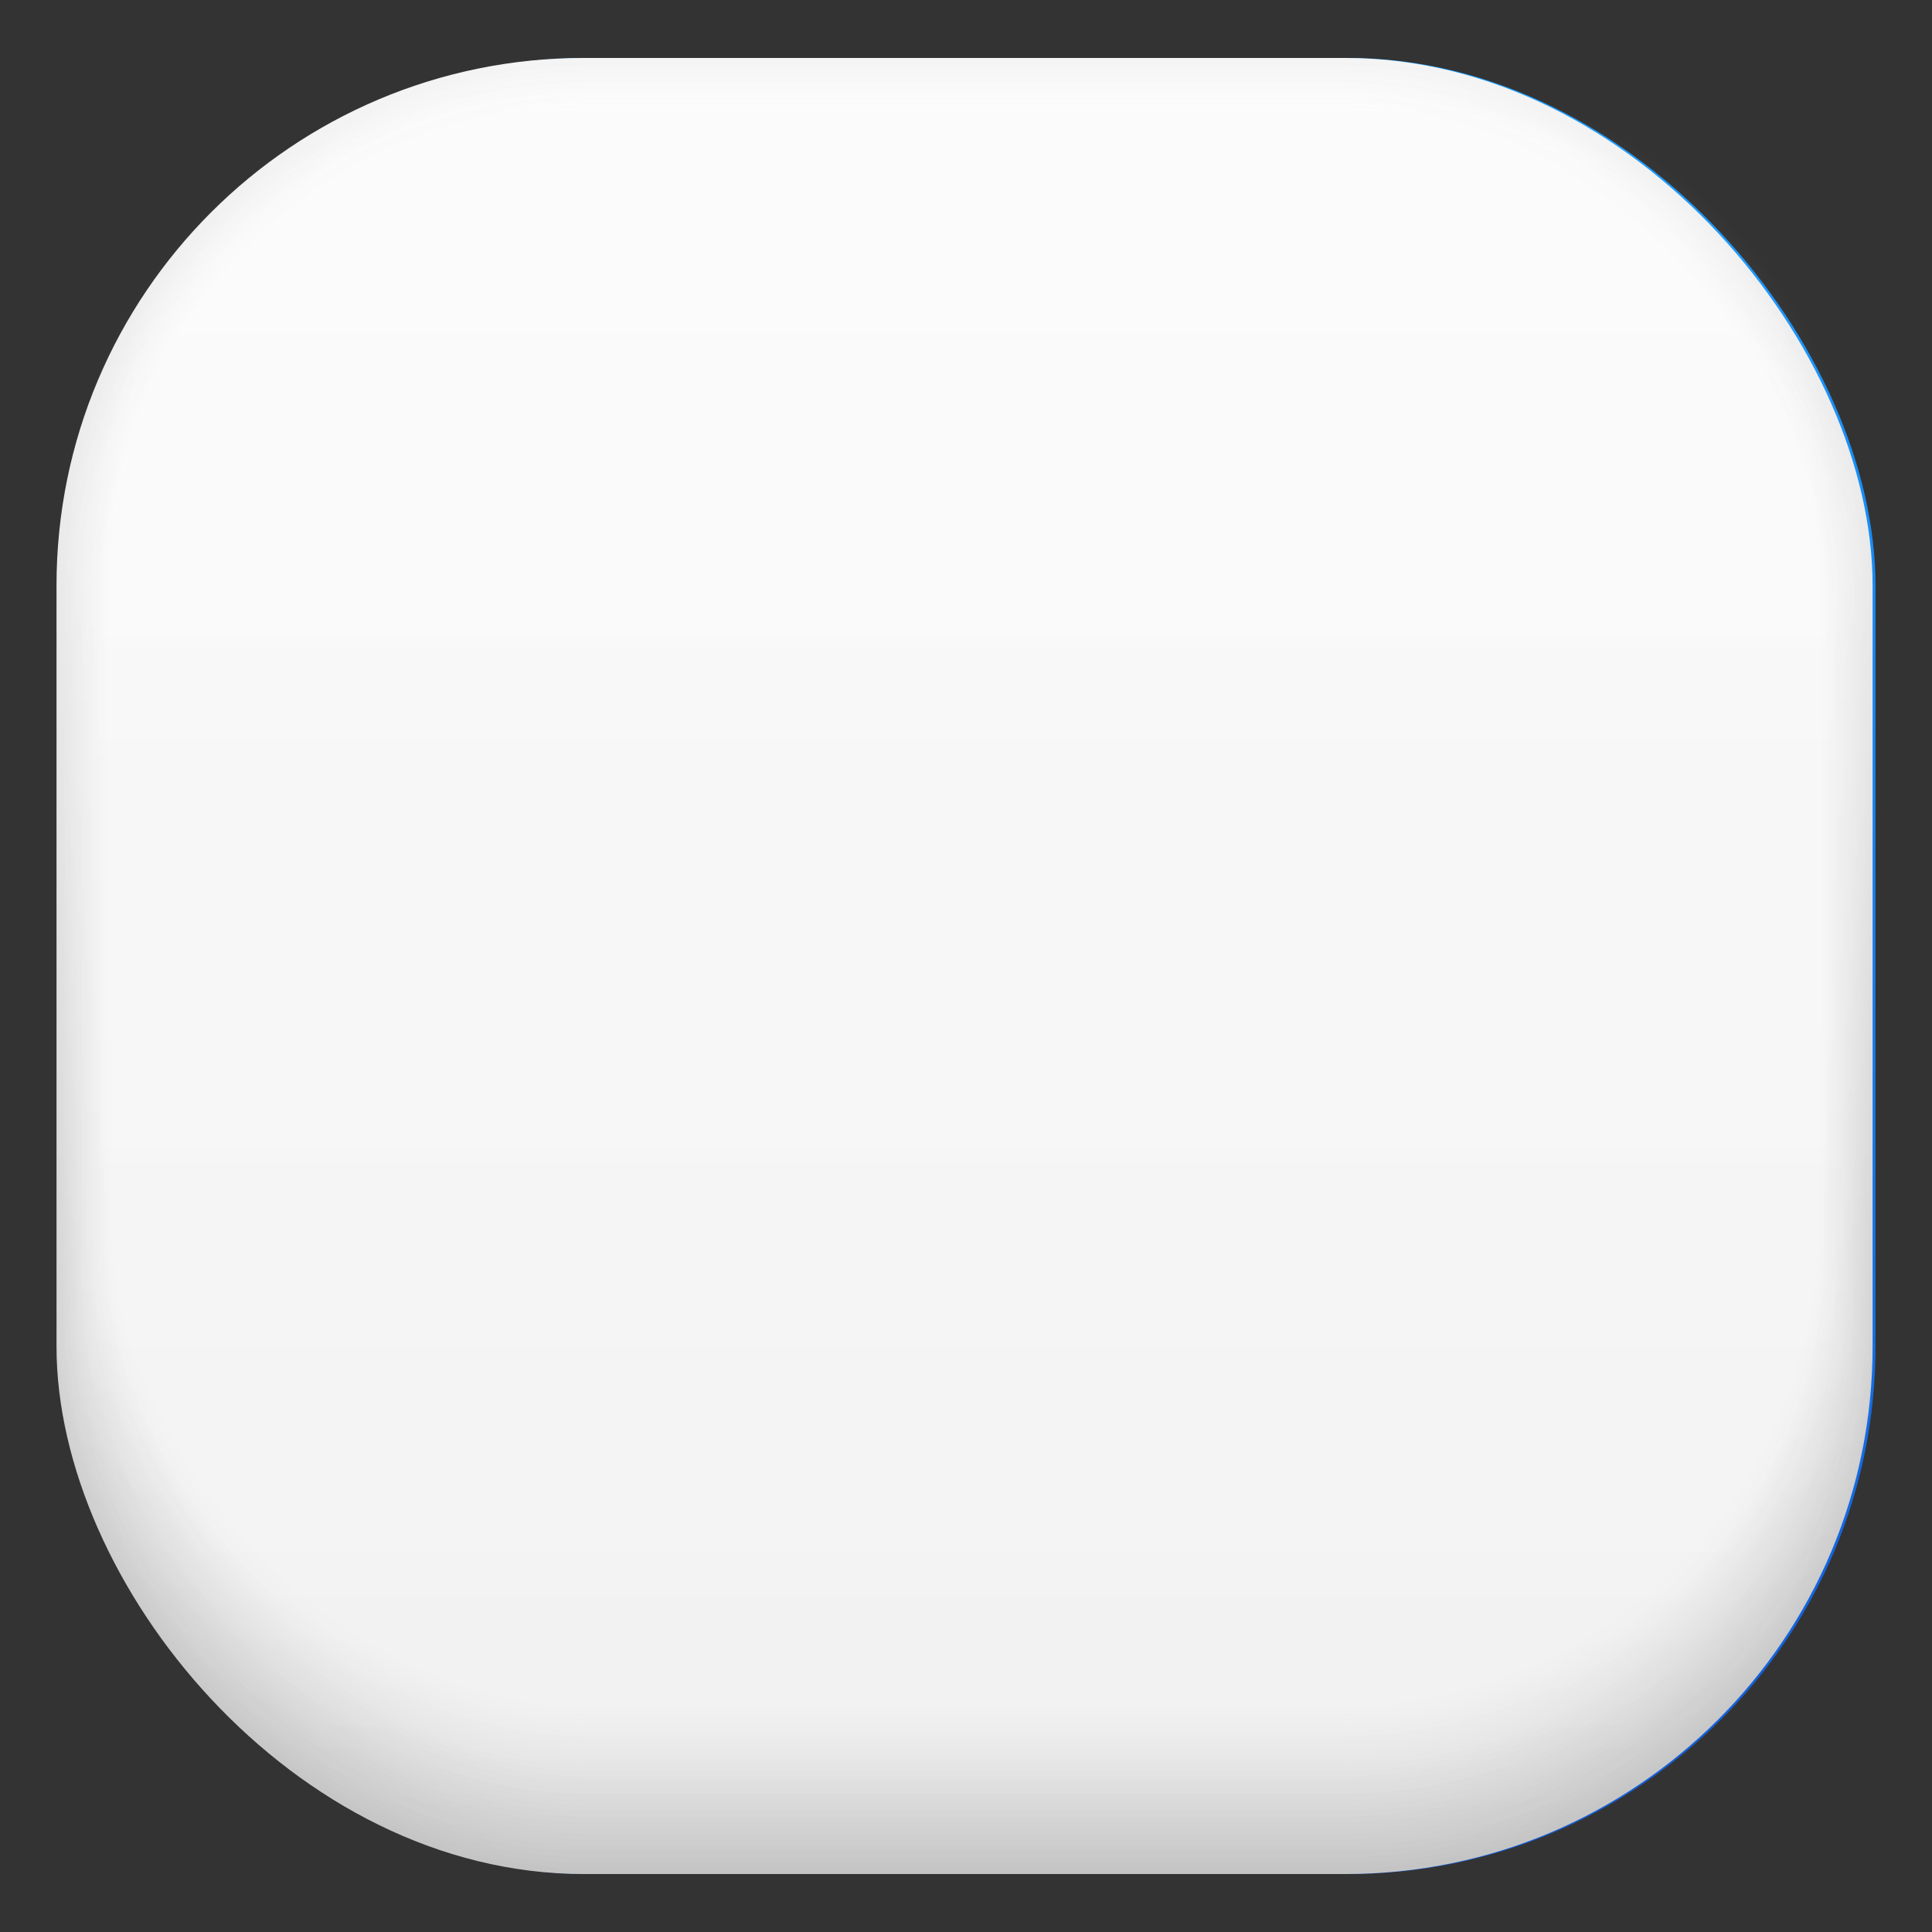 <svg xmlns="http://www.w3.org/2000/svg" xmlns:xlink="http://www.w3.org/1999/xlink" viewBox="0 0 40 40"><rect x="0" y="0" width="40" height="40" fill="#333333" stroke="none"/><defs><style>.cls-1{isolation:isolate;}.cls-2{fill:url(#铃琨眄_沭噤桢眚_24);}.cls-3{mix-blend-mode:multiply;}.cls-36,.cls-4,.cls-69,.cls-70,.cls-71,.cls-72,.cls-73,.cls-74,.cls-75,.cls-76,.cls-77,.cls-78,.cls-79,.cls-80,.cls-81,.cls-82,.cls-83,.cls-84,.cls-85,.cls-86,.cls-87,.cls-88,.cls-89,.cls-90,.cls-91,.cls-92,.cls-93,.cls-94,.cls-95,.cls-96,.cls-97,.cls-98{fill:#fff;}.cls-4{opacity:0;}.cls-5{fill:#fdfdfd;}.cls-5,.cls-69{opacity:0.03;}.cls-6{fill:#fafafa;}.cls-6,.cls-70{opacity:0.06;}.cls-7{fill:#f8f8f8;}.cls-7,.cls-71{opacity:0.1;}.cls-8{fill:#f5f5f5;}.cls-72,.cls-8{opacity:0.13;}.cls-9{fill:#f3f3f3;}.cls-73,.cls-9{opacity:0.16;}.cls-10{fill:#f0f0f0;}.cls-10,.cls-74{opacity:0.19;}.cls-11{fill:#eee;}.cls-11,.cls-75{opacity:0.23;}.cls-12{fill:#ebebeb;}.cls-12,.cls-76{opacity:0.26;}.cls-13{fill:#e9e9e9;}.cls-13,.cls-77{opacity:0.29;}.cls-14{fill:#e6e6e6;}.cls-14,.cls-78{opacity:0.32;}.cls-15{fill:#e4e4e4;}.cls-15,.cls-79{opacity:0.35;}.cls-16{fill:#e1e1e1;}.cls-16,.cls-80{opacity:0.39;}.cls-17{fill:#dfdfdf;}.cls-17,.cls-81{opacity:0.42;}.cls-18{fill:#dcdcdc;}.cls-18,.cls-82{opacity:0.45;}.cls-19{fill:#dadada;}.cls-19,.cls-83{opacity:0.48;}.cls-20{fill:#d7d7d7;}.cls-20,.cls-84{opacity:0.52;}.cls-21{fill:#d5d5d5;}.cls-21,.cls-85{opacity:0.55;}.cls-22{fill:#d2d2d2;}.cls-22,.cls-86{opacity:0.58;}.cls-23{fill:#d0d0d0;}.cls-23,.cls-87{opacity:0.61;}.cls-24{fill:#cdcdcd;}.cls-24,.cls-88{opacity:0.65;}.cls-25{fill:#cbcbcb;}.cls-25,.cls-89{opacity:0.68;}.cls-26{fill:#c8c8c8;}.cls-26,.cls-90{opacity:0.71;}.cls-27{fill:#c6c6c6;}.cls-27,.cls-91{opacity:0.74;}.cls-28{fill:#c3c3c3;}.cls-28,.cls-92{opacity:0.77;}.cls-29{fill:#c1c1c1;}.cls-29,.cls-93{opacity:0.81;}.cls-30{fill:#bebebe;}.cls-30,.cls-94{opacity:0.84;}.cls-31{fill:#bcbcbc;}.cls-31,.cls-95{opacity:0.87;}.cls-32{fill:#b9b9b9;}.cls-32,.cls-96{opacity:0.9;}.cls-33{fill:#b7b7b7;}.cls-33,.cls-97{opacity:0.94;}.cls-34{fill:#b4b4b4;}.cls-34,.cls-98{opacity:0.97;}.cls-35{fill:#b2b2b2;}.cls-37{fill:url(#铃琨眄_沭噤桢眚_9649);}.cls-38{opacity:0.97;fill:url(#未命名的渐变_91);}.cls-39{opacity:0.94;fill:url(#未命名的渐变_90);}.cls-40{opacity:0.9;fill:url(#未命名的渐变_89);}.cls-41{opacity:0.87;fill:url(#未命名的渐变_88);}.cls-42{opacity:0.84;fill:url(#未命名的渐变_87);}.cls-43{opacity:0.81;fill:url(#未命名的渐变_86);}.cls-44{opacity:0.77;fill:url(#未命名的渐变_85);}.cls-45{opacity:0.74;fill:url(#未命名的渐变_84);}.cls-46{opacity:0.71;fill:url(#未命名的渐变_83);}.cls-47{opacity:0.68;fill:url(#未命名的渐变_82);}.cls-48{opacity:0.65;fill:url(#未命名的渐变_81);}.cls-49{opacity:0.61;fill:url(#未命名的渐变_80);}.cls-50{opacity:0.58;fill:url(#未命名的渐变_79);}.cls-51{opacity:0.55;fill:url(#未命名的渐变_78);}.cls-52{opacity:0.52;fill:url(#未命名的渐变_77);}.cls-53{opacity:0.48;fill:url(#未命名的渐变_76);}.cls-54{opacity:0.45;fill:url(#未命名的渐变_75);}.cls-55{opacity:0.42;fill:url(#未命名的渐变_74);}.cls-56{opacity:0.39;fill:url(#未命名的渐变_73);}.cls-57{opacity:0.35;fill:url(#未命名的渐变_72);}.cls-58{opacity:0.32;fill:url(#未命名的渐变_71);}.cls-59{opacity:0.29;fill:url(#未命名的渐变_70);}.cls-60{opacity:0.26;fill:url(#未命名的渐变_69);}.cls-61{opacity:0.23;fill:url(#未命名的渐变_68);}.cls-62{opacity:0.19;fill:url(#未命名的渐变_67);}.cls-63{opacity:0.16;fill:url(#未命名的渐变_66);}.cls-64{opacity:0.13;fill:url(#未命名的渐变_65);}.cls-65{opacity:0.1;fill:url(#未命名的渐变_64);}.cls-66{opacity:0.06;fill:url(#未命名的渐变_63);}.cls-67{opacity:0.03;fill:url(#未命名的渐变_62);}.cls-68{opacity:0.1;}</style><linearGradient id="铃琨眄_沭噤桢眚_24" x1="20.03" y1="38.8" x2="20.03" y2="1.2" gradientUnits="userSpaceOnUse"><stop offset="0" stop-color="#135bd8"/><stop offset="1" stop-color="#1a9dff"/></linearGradient><linearGradient id="铃琨眄_沭噤桢眚_9649" x1="19.97" y1="38.8" x2="19.97" y2="1.2" gradientUnits="userSpaceOnUse"><stop offset="0" stop-color="#c4c4c4"/><stop offset="0.62" stop-color="#e5e5e5"/><stop offset="1" stop-color="#f4f4f4"/></linearGradient><linearGradient id="未命名的渐变_91" x1="19.97" y1="38.68" x2="19.97" y2="1.24" gradientUnits="userSpaceOnUse"><stop offset="0" stop-color="#c6c6c6"/><stop offset="0.61" stop-color="#e5e5e5"/><stop offset="1" stop-color="#f4f4f4"/></linearGradient><linearGradient id="未命名的渐变_90" x1="19.97" y1="38.56" x2="19.97" y2="1.28" gradientUnits="userSpaceOnUse"><stop offset="0" stop-color="#c8c8c8"/><stop offset="0.6" stop-color="#e6e6e6"/><stop offset="1" stop-color="#f5f5f5"/></linearGradient><linearGradient id="未命名的渐变_89" x1="19.97" y1="38.44" x2="19.97" y2="1.31" gradientUnits="userSpaceOnUse"><stop offset="0" stop-color="#cacaca"/><stop offset="0.59" stop-color="#e6e6e6"/><stop offset="1" stop-color="#f5f5f5"/></linearGradient><linearGradient id="未命名的渐变_88" x1="19.97" y1="38.32" x2="19.97" y2="1.35" gradientUnits="userSpaceOnUse"><stop offset="0" stop-color="#ccc"/><stop offset="0.57" stop-color="#e6e6e6"/><stop offset="1" stop-color="#f5f5f5"/></linearGradient><linearGradient id="未命名的渐变_87" x1="19.97" y1="38.21" x2="19.97" y2="1.39" gradientUnits="userSpaceOnUse"><stop offset="0" stop-color="#cecece"/><stop offset="0.56" stop-color="#e7e7e7"/><stop offset="1" stop-color="#f6f6f6"/></linearGradient><linearGradient id="未命名的渐变_86" x1="19.97" y1="38.09" x2="19.97" y2="1.43" gradientUnits="userSpaceOnUse"><stop offset="0" stop-color="#cfcfcf"/><stop offset="0.55" stop-color="#e7e7e7"/><stop offset="1" stop-color="#f6f6f6"/></linearGradient><linearGradient id="未命名的渐变_85" x1="19.97" y1="37.97" x2="19.97" y2="1.46" gradientUnits="userSpaceOnUse"><stop offset="0" stop-color="#d1d1d1"/><stop offset="0.53" stop-color="#e7e7e7"/><stop offset="1" stop-color="#f6f6f6"/></linearGradient><linearGradient id="未命名的渐变_84" x1="19.97" y1="37.85" x2="19.97" y2="1.5" gradientUnits="userSpaceOnUse"><stop offset="0" stop-color="#d3d3d3"/><stop offset="0.52" stop-color="#e8e8e8"/><stop offset="1" stop-color="#f7f7f7"/></linearGradient><linearGradient id="未命名的渐变_83" x1="19.97" y1="37.73" x2="19.97" y2="1.54" gradientUnits="userSpaceOnUse"><stop offset="0" stop-color="#d5d5d5"/><stop offset="0.5" stop-color="#e8e8e8"/><stop offset="1" stop-color="#f7f7f7"/></linearGradient><linearGradient id="未命名的渐变_82" x1="19.97" y1="37.61" x2="19.97" y2="1.58" gradientUnits="userSpaceOnUse"><stop offset="0" stop-color="#d7d7d7"/><stop offset="0.49" stop-color="#e9e9e9"/><stop offset="1" stop-color="#f8f8f8"/></linearGradient><linearGradient id="未命名的渐变_81" x1="19.97" y1="37.49" x2="19.97" y2="1.62" gradientUnits="userSpaceOnUse"><stop offset="0" stop-color="#d9d9d9"/><stop offset="0.46" stop-color="#e9e9e9"/><stop offset="1" stop-color="#f8f8f8"/></linearGradient><linearGradient id="未命名的渐变_80" x1="19.97" y1="37.37" x2="19.97" y2="1.65" gradientUnits="userSpaceOnUse"><stop offset="0" stop-color="#dbdbdb"/><stop offset="0.43" stop-color="#e9e9e9"/><stop offset="1" stop-color="#f8f8f8"/></linearGradient><linearGradient id="未命名的渐变_79" x1="19.97" y1="37.25" x2="19.97" y2="1.69" gradientUnits="userSpaceOnUse"><stop offset="0" stop-color="#ddd"/><stop offset="0.41" stop-color="#eaeaea"/><stop offset="1" stop-color="#f9f9f9"/></linearGradient><linearGradient id="未命名的渐变_78" x1="19.97" y1="37.13" x2="19.97" y2="1.73" gradientUnits="userSpaceOnUse"><stop offset="0" stop-color="#dfdfdf"/><stop offset="0.37" stop-color="#eaeaea"/><stop offset="1" stop-color="#f9f9f9"/></linearGradient><linearGradient id="未命名的渐变_77" x1="19.97" y1="37.02" x2="19.97" y2="1.77" gradientUnits="userSpaceOnUse"><stop offset="0" stop-color="#e1e1e1"/><stop offset="0.33" stop-color="#eaeaea"/><stop offset="1" stop-color="#f9f9f9"/></linearGradient><linearGradient id="未命名的渐变_76" x1="19.97" y1="36.9" x2="19.97" y2="1.8" gradientUnits="userSpaceOnUse"><stop offset="0" stop-color="#e2e2e2"/><stop offset="0.33" stop-color="#ebebeb"/><stop offset="1" stop-color="#fafafa"/></linearGradient><linearGradient id="未命名的渐变_75" x1="19.97" y1="36.78" x2="19.97" y2="1.84" gradientUnits="userSpaceOnUse"><stop offset="0" stop-color="#e4e4e4"/><stop offset="0.28" stop-color="#ebebeb"/><stop offset="1" stop-color="#fafafa"/></linearGradient><linearGradient id="未命名的渐变_74" x1="19.97" y1="36.66" x2="19.97" y2="1.88" gradientUnits="userSpaceOnUse"><stop offset="0" stop-color="#e6e6e6"/><stop offset="0.22" stop-color="#ebebeb"/><stop offset="1" stop-color="#fafafa"/></linearGradient><linearGradient id="未命名的渐变_73" x1="19.97" y1="36.54" x2="19.97" y2="1.92" gradientUnits="userSpaceOnUse"><stop offset="0" stop-color="#e8e8e8"/><stop offset="0.19" stop-color="#ececec"/><stop offset="1" stop-color="#fbfbfb"/></linearGradient><linearGradient id="未命名的渐变_72" x1="19.97" y1="36.42" x2="19.97" y2="1.95" gradientUnits="userSpaceOnUse"><stop offset="0" stop-color="#eaeaea"/><stop offset="0.11" stop-color="#ececec"/><stop offset="1" stop-color="#fbfbfb"/></linearGradient><linearGradient id="未命名的渐变_71" x1="19.97" y1="36.3" x2="19.97" y2="1.99" gradientUnits="userSpaceOnUse"><stop offset="0" stop-color="#ececec"/><stop offset="0.01" stop-color="#ececec"/><stop offset="1" stop-color="#fbfbfb"/></linearGradient><linearGradient id="未命名的渐变_70" x1="19.97" y1="36.18" x2="19.97" y2="2.03" gradientUnits="userSpaceOnUse"><stop offset="0" stop-color="#eee"/><stop offset="1" stop-color="#fcfcfc"/></linearGradient><linearGradient id="未命名的渐变_69" x1="19.97" y1="36.06" x2="19.97" y2="2.07" gradientUnits="userSpaceOnUse"><stop offset="0" stop-color="#f0f0f0"/><stop offset="1" stop-color="#fcfcfc"/></linearGradient><linearGradient id="未命名的渐变_68" x1="19.97" y1="35.94" x2="19.97" y2="2.11" gradientUnits="userSpaceOnUse"><stop offset="0" stop-color="#f2f2f2"/><stop offset="1" stop-color="#fdfdfd"/></linearGradient><linearGradient id="未命名的渐变_67" x1="19.97" y1="35.83" x2="19.97" y2="2.14" gradientUnits="userSpaceOnUse"><stop offset="0" stop-color="#f4f4f4"/><stop offset="1" stop-color="#fdfdfd"/></linearGradient><linearGradient id="未命名的渐变_66" x1="19.97" y1="35.71" x2="19.97" y2="2.18" gradientUnits="userSpaceOnUse"><stop offset="0" stop-color="#f5f5f5"/><stop offset="1" stop-color="#fdfdfd"/></linearGradient><linearGradient id="未命名的渐变_65" x1="19.97" y1="35.59" x2="19.97" y2="2.22" gradientUnits="userSpaceOnUse"><stop offset="0" stop-color="#f7f7f7"/><stop offset="1" stop-color="#fefefe"/></linearGradient><linearGradient id="未命名的渐变_64" x1="19.97" y1="35.47" x2="19.97" y2="2.26" gradientUnits="userSpaceOnUse"><stop offset="0" stop-color="#f9f9f9"/><stop offset="1" stop-color="#fefefe"/></linearGradient><linearGradient id="未命名的渐变_63" x1="19.97" y1="35.35" x2="19.97" y2="2.29" gradientUnits="userSpaceOnUse"><stop offset="0" stop-color="#fbfbfb"/><stop offset="1" stop-color="#fefefe"/></linearGradient><linearGradient id="未命名的渐变_62" x1="19.97" y1="35.23" x2="19.97" y2="2.33" gradientUnits="userSpaceOnUse"><stop offset="0" stop-color="#fdfdfd"/><stop offset="1" stop-color="#fff"/></linearGradient></defs><g class="cls-1"><g id="图层_1" data-name="图层 1"><rect class="cls-2" x="1.23" y="1.2" width="37.6" height="37.6" rx="10.92"/><g class="cls-3"><path class="cls-4" d="M16.3,32.59V24.72a1.17,1.17,0,0,0-1.18-1.17H13.65a1.18,1.18,0,0,1-1.18-1.18V18a1.18,1.18,0,0,1,1.18-1.18h1.47c.65,0,.94-.71.94-1.36v-.74a11.62,11.62,0,0,1,.19-3.33A7.86,7.86,0,0,1,18,8.88c1.22-1.22,3.18-1.24,5.21-1.24A25,25,0,0,1,26.75,8h0a1.19,1.19,0,0,1,1,1.16v3.71A1.18,1.18,0,0,1,26.55,14h-1.9a1.31,1.31,0,0,0-1,.33,1.27,1.27,0,0,0-.24.85v.47a1.18,1.18,0,0,0,1.18,1.18h1.82a1.18,1.18,0,0,1,1.17,1.36l-.67,4.35a1.19,1.19,0,0,1-1.17,1H24.55a1.17,1.17,0,0,0-1.18,1.17v7.87a1.18,1.18,0,0,1-1.18,1.18H17.48A1.18,1.18,0,0,1,16.3,32.59Z"/><path class="cls-5" d="M18.05,8.91c1.13-1.11,2.89-1.2,4.75-1.21h.37a24.88,24.88,0,0,1,3.51.3h0a1.17,1.17,0,0,1,1,1.16v1.41s0,2.24-.06,2.24A1.19,1.19,0,0,1,26.4,14s-1.86,0-1.87,0a1.3,1.3,0,0,0-1,.34,1,1,0,0,0-.11.2,1.57,1.57,0,0,0-.12.65v.47A1.19,1.19,0,0,0,24,16.74a1.41,1.41,0,0,0,.46.11h1.81a1.17,1.17,0,0,1,1.18,1.31l0,.18s-.23,1.75-.24,1.77l-.37,2.35a1.15,1.15,0,0,1-.72.9,1.33,1.33,0,0,1-.45.08H24.47a1.19,1.19,0,0,0-1.18,1.17v7.85a1.19,1.19,0,0,1-1.14,1.2s-1.48,0-1.5,0h-1s-1.46,0-1.46,0l-.71,0a1.19,1.19,0,0,1-1.14-1.2V25.12s0-.51,0-.51a1.16,1.16,0,0,0-.4-.87,1.3,1.3,0,0,0-.79-.29H13.71a1.65,1.65,0,0,1-.32,0,1.18,1.18,0,0,1-.86-1.13V21.06s0-1.52,0-1.52l0-1.53a1.1,1.1,0,0,1,.22-.64,1.2,1.2,0,0,1,1-.51h.49l.93,0c.63,0,.91-.74.91-1.37v-.74c0-.59,0-1.29,0-1.94a4.62,4.62,0,0,1,.22-1.37,4.36,4.36,0,0,1,.27-.59A8.94,8.94,0,0,1,18.05,8.91Z"/><path class="cls-6" d="M18.15,8.94C19.26,7.86,21,7.77,22.81,7.76h.37a25.19,25.19,0,0,1,3.44.29h0a1.16,1.16,0,0,1,.94,1.16v.12s0,1.28,0,1.28-.07,2.18-.11,2.18a1.22,1.22,0,0,1-1.19,1.13s-1.82,0-1.83.08a1.24,1.24,0,0,0-1,.36.75.75,0,0,0-.11.2,1.71,1.71,0,0,0-.11.64v.47a1.22,1.22,0,0,0,.66,1.08,1.16,1.16,0,0,0,.45.12l1,0h.82a1.19,1.19,0,0,1,1.2,1.26l0,.18S27.1,20,27.1,20.06l-.38,2.33a1.13,1.13,0,0,1-.73.89,1.32,1.32,0,0,1-.44.08H24.4a1.27,1.27,0,0,0-.52.11,1.25,1.25,0,0,0-.68,1v.12l0,7.73a1.2,1.2,0,0,1-1.1,1.21s-1.44.06-1.47.06h-1s-1.44,0-1.44-.06l-.69,0a1.2,1.2,0,0,1-1.1-1.21V25s0-.5,0-.51a1.15,1.15,0,0,0-.42-.85,1.27,1.27,0,0,0-.79-.28H13.76a1.65,1.65,0,0,1-.31,0,1.16,1.16,0,0,1-.87-1.12V21s0-1.5.07-1.5L12.75,18a1.08,1.08,0,0,1,.23-.63,1.29,1.29,0,0,1,1-.5l.48,0,.9-.06c.61,0,.87-.77.87-1.38V14.7c0-.6,0-1.3,0-1.94a4.61,4.61,0,0,1,.22-1.36,5.15,5.15,0,0,1,.27-.59A8.48,8.48,0,0,1,18.15,8.94Z"/><path class="cls-7" d="M18.24,9c1.1-1,2.8-1.14,4.58-1.15h.36a25.13,25.13,0,0,1,3.37.28h0a1.14,1.14,0,0,1,.92,1.16v.12s0,1.27,0,1.27-.1,2.12-.16,2.13a1.24,1.24,0,0,1-1.2,1.09s-1.78.06-1.79.13a1.22,1.22,0,0,0-.95.37,1.28,1.28,0,0,0-.11.2,1.76,1.76,0,0,0-.11.65v.46a1.24,1.24,0,0,0,.63,1.08,1,1,0,0,0,.43.13s.93,0,1,0H26a1.18,1.18,0,0,1,1.21,1.22v.17C27.23,18.31,27,20,27,20l-.38,2.31a1.12,1.12,0,0,1-.74.88,1.27,1.27,0,0,1-.44.08H24.32a1.23,1.23,0,0,0-.51.11,1.21,1.21,0,0,0-.69,1v.11l0,7.72a1.21,1.21,0,0,1-1.06,1.23,13.28,13.28,0,0,1-1.45.09h-1a12.72,12.72,0,0,1-1.42-.09l-.66-.06a1.22,1.22,0,0,1-1.07-1.23v-7.3s0-.49,0-.5a1.19,1.19,0,0,0-.43-.84,1.37,1.37,0,0,0-.79-.27H13.82a1.55,1.55,0,0,1-.31,0,1.15,1.15,0,0,1-.87-1.11V20.91a13.76,13.76,0,0,1,.1-1.47L12.88,18a1.11,1.11,0,0,1,.25-.6,1.31,1.31,0,0,1,1-.5l.47,0,.87-.09c.58,0,.84-.8.84-1.39v-.12s0-.59,0-.61c0-.6,0-1.29,0-1.93a4.59,4.59,0,0,1,.24-1.36,3.67,3.67,0,0,1,.27-.57A8.12,8.12,0,0,1,18.24,9Z"/><path class="cls-8" d="M18.34,9c1.08-1,2.74-1.11,4.49-1.12h.35a25.72,25.72,0,0,1,3.31.27h0a1.13,1.13,0,0,1,.9,1.16v.12c0,.06,0,1.26,0,1.27s-.14,2.06-.21,2.06A1.27,1.27,0,0,1,26,13.83c-.05,0-1.74.08-1.76.16a1.15,1.15,0,0,0-.91.4.75.75,0,0,0-.11.2,2,2,0,0,0-.11.64v.46a1.28,1.28,0,0,0,.6,1.08,1.23,1.23,0,0,0,.42.14s.92,0,1,0h.81c.63,0,1.32.55,1.22,1.17v.17A12.27,12.27,0,0,1,27,20l-.38,2.29a1.12,1.12,0,0,1-.75.86,1.27,1.27,0,0,1-.44.08H24.24a1.45,1.45,0,0,0-.51.1,1.21,1.21,0,0,0-.69,1v.12l0,7.7c0,.57-.45,1.25-1,1.25a9.19,9.19,0,0,1-1.43.12h-1a8.8,8.8,0,0,1-1.4-.12l-.64-.08c-.57,0-1-.68-1-1.25V24.76s0-.48,0-.5a1.12,1.12,0,0,0-.44-.82,1.43,1.43,0,0,0-.79-.26H13.88a1.06,1.06,0,0,1-.31,0,1.14,1.14,0,0,1-.87-1.1V20.84a9.25,9.25,0,0,1,.14-1.44L13,18a1.06,1.06,0,0,1,.26-.59,1.39,1.39,0,0,1,1-.49s.46,0,.46-.05l.83-.11c.57,0,.81-.84.81-1.4v-.73c0-.6,0-1.29,0-1.92a4.58,4.58,0,0,1,.24-1.35,3.75,3.75,0,0,1,.28-.57A8.19,8.19,0,0,1,18.34,9Z"/><path class="cls-9" d="M18.43,9c1.07-1,2.7-1.08,4.41-1.09h.34a26.38,26.38,0,0,1,3.25.26h0a1.11,1.11,0,0,1,.87,1.16v.12c0,.08,0,1.24,0,1.26s-.17,2-.27,2a1.3,1.3,0,0,1-1.21,1,11.9,11.9,0,0,0-1.72.2,1.12,1.12,0,0,0-.88.41,1.28,1.28,0,0,0-.11.2,2,2,0,0,0-.1.64v.46a1.32,1.32,0,0,0,.58,1.08,1.19,1.19,0,0,0,.41.15,9.36,9.36,0,0,0,.94.05h.81c.6,0,1.33.53,1.24,1.13v.16a8.27,8.27,0,0,1-.07,1.62l-.39,2.27a1.09,1.09,0,0,1-.75.85,1.27,1.27,0,0,1-.44.08H24.17a1.4,1.4,0,0,0-.51.1,1.18,1.18,0,0,0-.7,1v.11L23,32c0,.54-.43,1.26-1,1.26a7.73,7.73,0,0,1-1.42.15h-1a7.29,7.29,0,0,1-1.38-.15l-.62-.1c-.55,0-1-.72-1-1.27V24.65s0-.48,0-.5a1.13,1.13,0,0,0-.45-.81,1.46,1.46,0,0,0-.8-.25H13.93a1.45,1.45,0,0,1-.3,0,1.14,1.14,0,0,1-.87-1.1v-1.2a7.67,7.67,0,0,1,.17-1.42L13.16,18a1,1,0,0,1,.27-.56,1.49,1.49,0,0,1,1-.49,3.06,3.06,0,0,0,.45-.06l.8-.14c.54,0,.77-.87.77-1.41v-.73c0-.6,0-1.28,0-1.91a5.24,5.24,0,0,1,.25-1.34,5,5,0,0,1,.28-.57A8.26,8.26,0,0,1,18.43,9Z"/><path class="cls-10" d="M18.53,9.05c1-.94,2.65-1,4.32-1.05h.34a24.08,24.08,0,0,1,3.17.25h0a1.1,1.1,0,0,1,.86,1.16v.12c0,.09,0,1.23,0,1.25s-.2,1.94-.32,2a1.32,1.32,0,0,1-1.22,1A11.13,11.13,0,0,0,24,14a1.12,1.12,0,0,0-.86.43.75.75,0,0,0-.09.2,2,2,0,0,0-.11.63v.46a1.37,1.37,0,0,0,.56,1.08,1.11,1.11,0,0,0,.39.16,6.86,6.86,0,0,0,.94.06h.8c.58,0,1.34.51,1.25,1.08v.15a7.1,7.1,0,0,1,0,1.59l-.4,2.25a1.07,1.07,0,0,1-.75.85,1.69,1.69,0,0,1-.45.07H24.09a1.71,1.71,0,0,0-.51.09,1.18,1.18,0,0,0-.7,1s0,.11,0,.12l.06,7.68c0,.52-.41,1.28-.94,1.28a5.88,5.88,0,0,1-1.39.17h-1a5.68,5.68,0,0,1-1.36-.17l-.6-.12c-.52,0-1-.76-1-1.28V24.53s0-.47,0-.5a1.13,1.13,0,0,0-.47-.79,1.53,1.53,0,0,0-.79-.24H14a1.63,1.63,0,0,1-.31,0,1.13,1.13,0,0,1-.87-1.09l0-1.2A6.46,6.46,0,0,1,13,19.3L13.3,18a1,1,0,0,1,.28-.53,1.51,1.51,0,0,1,1-.48S15,17,15,16.94l.76-.17c.53,0,.74-.9.74-1.42v-.73c0-.6,0-1.27,0-1.89a4.76,4.76,0,0,1,.26-1.34,3.75,3.75,0,0,1,.28-.57A8.41,8.41,0,0,1,18.53,9.05Z"/><path class="cls-11" d="M18.62,9.08c1-.91,2.6-1,4.24-1h.33a24.64,24.64,0,0,1,3.11.24h0a1.1,1.1,0,0,1,.84,1.16v.12c0,.11,0,1.22,0,1.24s-.25,1.89-.38,1.9a1.38,1.38,0,0,1-1.23,1c-.08.05-1.62.13-1.65.29a1.05,1.05,0,0,0-.82.44,1.21,1.21,0,0,0-.09.2,2,2,0,0,0-.1.64v.45a1.42,1.42,0,0,0,.52,1.08,1.3,1.3,0,0,0,.38.17,5.49,5.49,0,0,0,.93.07h.8c.55,0,1.35.48,1.27,1v.14c.13,0,0,1.43,0,1.55L26.36,22a1.09,1.09,0,0,1-.76.83,1.63,1.63,0,0,1-.45.06H24a1.45,1.45,0,0,0-.51.1,1.17,1.17,0,0,0-.72,1v.13l.07,7.66c0,.51-.4,1.3-.9,1.3a5.13,5.13,0,0,1-1.37.2h-1a4.9,4.9,0,0,1-1.34-.2l-.57-.14c-.51,0-.92-.8-.92-1.3V24.41a3.91,3.91,0,0,0,0-.49,1.12,1.12,0,0,0-.47-.78,1.58,1.58,0,0,0-.8-.23H14.05a1.55,1.55,0,0,1-.31,0,1.12,1.12,0,0,1-.87-1.08l0-1.19a5,5,0,0,1,.23-1.36l.3-1.22c0-.19.19-.38.3-.52a1.59,1.59,0,0,1,1-.47s.43-.06.43-.09l.73-.2c.5,0,.7-.93.7-1.43V14.6a16.87,16.87,0,0,1,0-1.88,4.69,4.69,0,0,1,.26-1.33,4.18,4.18,0,0,1,.28-.56A8.62,8.62,0,0,1,18.62,9.08Z"/><path class="cls-12" d="M18.72,9.11c1-.88,2.55-1,4.15-1h.32a25.05,25.05,0,0,1,3,.23h0a1.07,1.07,0,0,1,.81,1.16v.12c0,.12,0,1.21,0,1.23s-.28,1.83-.44,1.84a1.42,1.42,0,0,1-1.23,1c-.1.05-1.58.15-1.61.32a1.06,1.06,0,0,0-.79.46l-.09.21a2,2,0,0,0-.1.63v.45a1.44,1.44,0,0,0,.5,1.08,1.27,1.27,0,0,0,.37.18,5.14,5.14,0,0,0,.91.08h.79c.54,0,1.37.46,1.29,1l0,.14c.14,0,.08,1.38.06,1.52l-.41,2.21a1.06,1.06,0,0,1-.76.82,2.22,2.22,0,0,1-.44.06H23.94a1.76,1.76,0,0,0-.51.09,1.18,1.18,0,0,0-.72,1V24l.07,7.65c0,.49-.37,1.32-.85,1.32,0,.13-1.23.23-1.35.23h-1c-.13,0-1.32-.1-1.32-.23l-.55-.16c-.48,0-.88-.83-.88-1.32v-7.2a3.91,3.91,0,0,0,0-.49,1.15,1.15,0,0,0-.49-.77,1.73,1.73,0,0,0-.8-.21H14.11a1.55,1.55,0,0,1-.31,0,1.11,1.11,0,0,1-.87-1.07l0-1.19c0-.13.13-1.33.26-1.33L13.57,18c0-.18.2-.36.32-.49a1.65,1.65,0,0,1,1-.47s.42-.06.42-.1l.7-.23c.48,0,.67-1,.67-1.44v-.72a16.87,16.87,0,0,1,0-1.88,4.82,4.82,0,0,1,.28-1.33,3.57,3.57,0,0,1,.28-.55A7.9,7.9,0,0,1,18.72,9.11Z"/><path class="cls-13" d="M18.81,9.14a6.39,6.39,0,0,1,4.07-1h.31a25,25,0,0,1,3,.22h0A1.07,1.07,0,0,1,27,9.56v.12c0,.14,0,1.2,0,1.22s-.31,1.77-.49,1.79a1.5,1.5,0,0,1-1.24.93c-.11.06-1.54.16-1.57.36a1,1,0,0,0-.76.48,2.2,2.2,0,0,0-.09.21,2.23,2.23,0,0,0-.1.62v.45a1.52,1.52,0,0,0,.47,1.08,1.39,1.39,0,0,0,.36.19,4.25,4.25,0,0,0,.91.09h.78c.52,0,1.39.44,1.31.94l0,.14c.15,0,.12,1.32.09,1.48l-.41,2.19a1,1,0,0,1-.77.81,2.12,2.12,0,0,1-.44.06H23.87a2.09,2.09,0,0,0-.51.08,1.18,1.18,0,0,0-.73,1v.13l.08,7.64c0,.46-.35,1.33-.82,1.33,0,.15-1.18.26-1.33.26h-1c-.14,0-1.31-.11-1.31-.26l-.52-.18c-.46,0-.84-.87-.84-1.33V24.18a4.07,4.07,0,0,0,0-.5,1.16,1.16,0,0,0-.5-.75,1.93,1.93,0,0,0-.8-.2H14.16l-.3,0A1.11,1.11,0,0,1,13,21.65l0-1.18c0-.15.15-1.31.29-1.31l.4-1.11c0-.18.22-.35.33-.48a1.88,1.88,0,0,1,1-.46s.41-.07.41-.11l.66-.26c.46,0,.64-1,.64-1.45v-.12c0-.06,0-.55,0-.6a16.67,16.67,0,0,1,0-1.87A5.13,5.13,0,0,1,17,11.38a3.65,3.65,0,0,1,.29-.55A8,8,0,0,1,18.81,9.14Z"/><path class="cls-14" d="M18.91,9.17a6.34,6.34,0,0,1,4-.93h.31a25.47,25.47,0,0,1,2.91.21h0a1.06,1.06,0,0,1,.77,1.16v.12c0,.15,0,1.18,0,1.21s-.35,1.71-.54,1.73a1.55,1.55,0,0,1-1.25.9c-.12.07-1.5.19-1.54.41a1,1,0,0,0-.72.49l-.09.21a2.31,2.31,0,0,0-.09.62v.45A1.56,1.56,0,0,0,23,16.83a1.22,1.22,0,0,0,.35.2,3.41,3.41,0,0,0,.89.1h.78c.49,0,1.4.41,1.32.9l0,.13c.17,0,.16,1.27.14,1.44l-.42,2.17a1,1,0,0,1-.78.8,2,2,0,0,1-.44.06H23.79a2.17,2.17,0,0,0-.51.08,1.15,1.15,0,0,0-.73,1v.12l.09,7.63c0,.44-.34,1.36-.78,1.36,0,.15-1.15.28-1.31.28h-1c-.16,0-1.29-.13-1.29-.28l-.5-.22c-.44,0-.79-.9-.79-1.34V24.06a3.89,3.89,0,0,0,0-.49,1.16,1.16,0,0,0-.52-.74,1.92,1.92,0,0,0-.8-.19H14.22l-.3,0A1.1,1.1,0,0,1,13,21.57l0-1.18c0-.16.17-1.27.33-1.27l.44-1.07c0-.17.23-.33.34-.45a2,2,0,0,1,1-.46s.4-.07.4-.12l.63-.29c.44,0,.6-1,.6-1.46v-.12c0-.06,0-.54,0-.6a16.49,16.49,0,0,1,0-1.86,5.38,5.38,0,0,1,.29-1.31,4.86,4.86,0,0,1,.29-.55A7.89,7.89,0,0,1,18.91,9.17Z"/><path class="cls-15" d="M19,9.2a6.23,6.23,0,0,1,3.9-.9h.3a26.22,26.22,0,0,1,2.85.2h0c.52.08.75.62.75,1.16v.12c0,.17,0,1.17-.05,1.2s-.38,1.66-.59,1.68a1.64,1.64,0,0,1-1.27.87c-.12.07-1.45.2-1.49.44a1,1,0,0,0-.69.52,1,1,0,0,0-.08.21,2.23,2.23,0,0,0-.1.62v.44c0,.31.15,1,.42,1.08a.72.72,0,0,0,.33.21,3,3,0,0,0,.89.12h.77c.47,0,1.41.39,1.34.85l0,.12c.19,0,.21,1.23.18,1.42l-.42,2.15a1,1,0,0,1-.79.78,2.12,2.12,0,0,1-.44.06H23.72a2.09,2.09,0,0,0-.51.07,1.15,1.15,0,0,0-.74.95s0,.11,0,.13l.11,7.61c0,.42-.32,1.38-.74,1.38,0,.17-1.12.31-1.29.31h-1c-.17,0-1.27-.14-1.27-.31l-.47-.24c-.42,0-.76-.94-.76-1.36V23.94a2.63,2.63,0,0,0,0-.49,1.1,1.1,0,0,0-.52-.72,2.13,2.13,0,0,0-.81-.18H14.28a1.62,1.62,0,0,1-.31,0,1.08,1.08,0,0,1-.87-1.05l0-1.17c0-.18.19-1.25.36-1.25l.48-1c0-.16.26-.33.36-.43a2,2,0,0,1,1-.46s.38-.08.38-.13l.6-.32c.43,0,.57-1,.57-1.47v-.12c0-.07,0-.53,0-.6a14.25,14.25,0,0,1,0-1.85,5,5,0,0,1,.3-1.3,3.22,3.22,0,0,1,.29-.55A7.7,7.7,0,0,1,19,9.2Z"/><path class="cls-16" d="M19.1,9.23a6.18,6.18,0,0,1,3.81-.87h.29A26.29,26.29,0,0,1,26,8.55h0c.53.08.73.63.73,1.16v.12c0,.19,0,1.16-.05,1.19s-.41,1.6-.65,1.62a1.71,1.71,0,0,1-1.27.85c-.13.08-1.4.22-1.45.48a1,1,0,0,0-.67.53,1.72,1.72,0,0,0-.07.21,2.31,2.31,0,0,0-.09.62l0,.44c0,.29.14,1,.39,1.08a.75.75,0,0,0,.32.21,2.62,2.62,0,0,0,.88.14h.77c.44,0,1.42.37,1.35.81l.05.11c.21,0,.25,1.17.22,1.38L26,21.62a1,1,0,0,1-.79.77,2,2,0,0,1-.44.06H23.64a2.16,2.16,0,0,0-.51.07,1.12,1.12,0,0,0-.74.94.45.45,0,0,0,0,.12l.11,7.61c0,.4-.29,1.39-.69,1.39,0,.19-1.08.34-1.27.34h-1c-.19,0-1.25-.15-1.25-.34l-.45-.26c-.4,0-.72-1-.72-1.37V23.82a3.71,3.71,0,0,0,0-.48,1.49,1.49,0,0,0-.54-.71,2.12,2.12,0,0,0-.8-.17l-1.43,0a1.53,1.53,0,0,1-.3,0,1.07,1.07,0,0,1-.87-1l0-1.17c0-.19.21-1.22.4-1.22l.52-1c0-.15.27-.31.37-.41a2.3,2.3,0,0,1,1-.45s.37-.09.37-.15l.57-.34c.4,0,.53-1.08.53-1.48v-.72a11.29,11.29,0,0,1,0-1.84,4.88,4.88,0,0,1,.3-1.29,3.5,3.5,0,0,1,.29-.54A7.68,7.68,0,0,1,19.1,9.23Z"/><path class="cls-17" d="M19.19,9.26a6.18,6.18,0,0,1,3.73-.84h.28a26.91,26.91,0,0,1,2.72.18h0c.52.08.71.63.71,1.16v.12a9.48,9.48,0,0,1-.06,1.18c-.19.18-.45,1.54-.7,1.57a1.86,1.86,0,0,1-1.28.81c-.14.09-1.36.25-1.42.53a1,1,0,0,0-.63.55,1,1,0,0,0-.07.21,2.71,2.71,0,0,0-.09.61l0,.44c0,.28.13,1,.37,1.08a.68.68,0,0,0,.31.22c.05.1.72.15.86.15h.77c.42,0,1.43.35,1.37.76l.05.11c.23,0,.3,1.12.26,1.34l-.43,2.11a1,1,0,0,1-.79.76,2.3,2.3,0,0,1-.45.05H23.57a2.73,2.73,0,0,0-.51.07,1.13,1.13,0,0,0-.76.93v.13l.12,7.59c0,.38-.28,1.41-.66,1.41,0,.2-1,.37-1.25.37h-1c-.21,0-1.23-.17-1.23-.37l-.43-.28c-.38,0-.68-1-.68-1.39v-7.1a3.87,3.87,0,0,0,0-.49,1.41,1.41,0,0,0-.55-.69,2.43,2.43,0,0,0-.81-.16l-1.42,0-.3,0a1.08,1.08,0,0,1-.87-1l0-1.16c0-.21.22-1.19.43-1.19l.57-.92c0-.14.31-.27.38-.38a3.91,3.91,0,0,1,1-.45s.35-.09.35-.16l.54-.37c.38,0,.5-1.11.5-1.49v-.72a12.37,12.37,0,0,1,0-1.83,5.21,5.21,0,0,1,.32-1.28,2.81,2.81,0,0,1,.29-.54A7.75,7.75,0,0,1,19.19,9.26Z"/><path class="cls-18" d="M19.29,9.29a6.12,6.12,0,0,1,3.64-.81h.27c1.18,0,2.42.15,2.66.17h0c.51.07.69.63.69,1.16v.12a8.81,8.81,0,0,1-.07,1.17c-.2.2-.48,1.49-.75,1.51a2.48,2.48,0,0,1-1.29.79c-.17.07-1.32.26-1.38.57a1,1,0,0,0-.6.56,1.72,1.72,0,0,0-.07.21,2.79,2.79,0,0,0-.09.61v.44c0,.26.11,1,.34,1.08a.63.63,0,0,0,.29.23c0,.11.71.16.86.16h.76c.4,0,1.44.32,1.38.72l.06.1c.25,0,.34,1.06.31,1.31l-.44,2.09c-.07.42-.41.62-.8.74a2.2,2.2,0,0,1-.44.05H23.49a2.16,2.16,0,0,0-.51.07,1.1,1.1,0,0,0-.76.91v.13L22.35,31c0,.36-.26,1.43-.62,1.43,0,.22-1,.4-1.23.4h-.95c-.22,0-1.21-.18-1.21-.4l-.41-.3c-.35,0-.64-1-.64-1.41V23.59a2.42,2.42,0,0,0-.06-.48,1.35,1.35,0,0,0-.56-.68,2.38,2.38,0,0,0-.81-.15l-1.41,0-.3,0a1.08,1.08,0,0,1-.88-1l.05-1.16c0-.22.24-1.16.46-1.16l.62-.86c0-.14.32-.26.39-.37a4.47,4.47,0,0,1,1-.43c0-.05.34-.11.34-.18l.5-.4c.36,0,.47-1.15.47-1.5v-.71a11.1,11.1,0,0,1,.05-1.83,5.33,5.33,0,0,1,.32-1.28,3.12,3.12,0,0,1,.3-.53A7.39,7.39,0,0,1,19.29,9.29Z"/><path class="cls-19" d="M19.38,9.32a6.11,6.11,0,0,1,3.56-.78h.27c1.13,0,2.33.14,2.58.16h0c.52.07.67.64.67,1.16V10a8.91,8.91,0,0,1-.06,1.16c-.23.21-.52,1.43-.82,1.46a2.84,2.84,0,0,1-1.29.76c-.18.07-1.28.28-1.34.6a1,1,0,0,0-.57.59,1,1,0,0,0-.07.21,3.48,3.48,0,0,0-.08.61l0,.43c0,.25.1,1,.31,1.08a.67.67,0,0,0,.29.24c.05.11.68.17.84.17h.76c.37,0,1.45.3,1.4.67l.06.09c.26,0,.39,1,.35,1.28l-.45,2.07c-.06.43-.41.62-.8.74a3.13,3.13,0,0,1-.44,0H23.41a2.73,2.73,0,0,0-.5.06,1.11,1.11,0,0,0-.77.91s0,.1,0,.13l.14,7.57c0,.33-.24,1.44-.57,1.44,0,.24-1,.43-1.21.43h-.95c-.24,0-1.19-.19-1.19-.43L18,32c-.34,0-.61-1.09-.61-1.43V23.47A2.52,2.52,0,0,0,17.3,23a1.11,1.11,0,0,0-.57-.66,2.16,2.16,0,0,0-.81-.14l-1.42,0-.29,0a1.06,1.06,0,0,1-.88-1L13.38,20c0-.24.26-1.14.5-1.14l.66-.81c0-.12.34-.24.4-.34a6.5,6.5,0,0,1,1-.43c0-.05.33-.12.33-.19l.47-.43c.34,0,.43-1.18.43-1.51v-.12c0-.09,0-.5,0-.59a11,11,0,0,1,.05-1.82,5.9,5.9,0,0,1,.33-1.27,5.54,5.54,0,0,1,.3-.53A7.77,7.77,0,0,1,19.38,9.32Z"/><path class="cls-20" d="M19.48,9.35A6.08,6.08,0,0,1,23,8.6h.26c1.09,0,2.26.13,2.52.15h0c.51.07.65.64.65,1.15V10a8.26,8.26,0,0,1-.07,1.15c-.24.23-.56,1.37-.87,1.4a3.12,3.12,0,0,1-1.3.73c-.19.08-1.24.3-1.31.65a1,1,0,0,0-.53.6.79.79,0,0,0-.06.22,2.61,2.61,0,0,0-.09.6l0,.43c0,.23.09,1,.29,1.08a.65.65,0,0,0,.27.25c.06.12.66.18.84.18h.75c.35,0,1.46.28,1.41.62l.07.09c.28,0,.43,1,.39,1.24l-.45,2c-.06.43-.41.61-.81.73a3.27,3.27,0,0,1-.44,0H23.34a2.84,2.84,0,0,0-.51.06,1.09,1.09,0,0,0-.77.89.62.62,0,0,0,0,.13l.15,7.56c0,.31-.22,1.46-.53,1.46,0,.25-.94.46-1.19.46h-.95c-.25,0-1.17-.21-1.17-.46L18,31.84c-.32,0-.57-1.13-.57-1.44v-7a2.63,2.63,0,0,0-.06-.48,1.12,1.12,0,0,0-.59-.65,2.37,2.37,0,0,0-.81-.13l-1.41,0-.29,0a1,1,0,0,1-.88-1l0-1.15c0-.25.28-1.1.53-1.1l.7-.76c0-.12.36-.23.43-.32a8.44,8.44,0,0,1,1-.43c.05-.06.32-.12.32-.2l.43-.46c.32,0,.4-1.21.4-1.52V15c0-.1,0-.49,0-.59a9.87,9.87,0,0,1,.06-1.81,5.28,5.28,0,0,1,.34-1.26,2.7,2.7,0,0,1,.3-.52A7.22,7.22,0,0,1,19.48,9.35Z"/><path class="cls-21" d="M19.57,9.37A6.17,6.17,0,0,1,23,8.66h.25c1.06,0,2.18.12,2.46.14h0c.5.07.62.64.62,1.15v.13a7.88,7.88,0,0,1-.07,1.14c-.25.24-.59,1.32-.92,1.34a3.62,3.62,0,0,1-1.31.71c-.21.09-1.2.32-1.27.69a1,1,0,0,0-.51.62,1.08,1.08,0,0,0-.05.21,2.81,2.81,0,0,0-.08.6l0,.43c0,.21.07,1,.26,1.08a.57.57,0,0,0,.25.26c.07.13.65.19.83.19h.75c.32,0,1.47.26,1.42.58l.08.08c.3,0,.48.91.43,1.21l-.45,2c-.07.42-.42.59-.82.71a3.13,3.13,0,0,1-.44,0H23.26a4,4,0,0,0-.5.05,1.08,1.08,0,0,0-.78.89.53.53,0,0,0,0,.13l.16,7.54c0,.3-.2,1.48-.5,1.48,0,.27-.9.49-1.17.49h-.94c-.27,0-1.15-.22-1.15-.49L18,31.72c-.29,0-.53-1.17-.53-1.46v-7a1.92,1.92,0,0,0-.07-.48,1.07,1.07,0,0,0-.59-.64A2.71,2.71,0,0,0,16,22l-1.4,0h-.3a1,1,0,0,1-.87-1l.05-1.15c0-.27.3-1.08.57-1.08l.74-.71c0-.11.38-.21.44-.3.28-.14.66-.29,1-.42.05-.06.31-.13.31-.21l.4-.49c.3,0,.36-1.24.36-1.53V15c0-.1,0-.49,0-.59a8.93,8.93,0,0,1,.07-1.8,5.71,5.71,0,0,1,.34-1.25,3.35,3.35,0,0,1,.3-.52A7.41,7.41,0,0,1,19.57,9.37Z"/><path class="cls-22" d="M19.67,9.4A6.13,6.13,0,0,1,23,8.72h.24c1,0,2.11.1,2.39.13h0c.51.07.61.65.61,1.15v.13a6.47,6.47,0,0,1-.08,1.14c-.27.25-.62,1.25-1,1.28a4.41,4.41,0,0,1-1.32.68c-.22.09-1.16.33-1.23.73a1,1,0,0,0-.48.63,1.42,1.42,0,0,0-.05.22,3.5,3.5,0,0,0-.08.59l0,.43c0,.2.06,1,.23,1.08a.66.66,0,0,0,.25.27c.07.13.62.2.81.2H24c.3,0,1.49.23,1.44.53l.08.08c.32,0,.53.86.48,1.17l-.47,2c-.06.43-.42.59-.82.7a3.13,3.13,0,0,1-.44,0h-1.1a2.84,2.84,0,0,0-.51.05,1.07,1.07,0,0,0-.79.87V23l.17,7.54c0,.27-.19,1.49-.46,1.49,0,.29-.86.52-1.15.52h-.94c-.29,0-1.14-.23-1.14-.52l-.3-.38c-.28,0-.5-1.2-.5-1.48v-7a1.92,1.92,0,0,0-.07-.48,1.07,1.07,0,0,0-.61-.62,2.71,2.71,0,0,0-.82-.11l-1.39,0h-.3a1,1,0,0,1-.88-1l.06-1.15c0-.28.31-1.05.6-1.05l.79-.65c0-.11.39-.2.45-.28.28-.13.67-.28,1-.42.05-.06.3-.13.3-.22l.37-.52c.27,0,.32-1.27.32-1.54V15c0-.11,0-.48,0-.59a8.83,8.83,0,0,1,.07-1.79,5.62,5.62,0,0,1,.36-1.24,2.7,2.7,0,0,1,.3-.52A7.56,7.56,0,0,1,19.67,9.4Z"/><path class="cls-23" d="M19.77,9.43A6,6,0,0,1,23,8.78h.24c1,0,2,.09,2.32.12h0c.5.06.58.65.58,1.15v.13A6.18,6.18,0,0,1,26,11.31c-.28.26-.66,1.19-1,1.22a4.92,4.92,0,0,1-1.32.65c-.23.1-1.12.36-1.19.77a1.09,1.09,0,0,0-.45.66c0,.06,0,.13-.05.21a3.63,3.63,0,0,0-.08.6l0,.42c0,.18.05,1,.21,1.08a.65.65,0,0,0,.23.28c.07.14.6.21.81.21h.74c.28,0,1.5.21,1.45.49l.1.07c.33,0,.56.8.51,1.13l-.47,2c-.06.43-.42.58-.83.69a3.15,3.15,0,0,1-.44,0h-1.1a4,4,0,0,0-.5.05,1.08,1.08,0,0,0-.8.87s0,.1,0,.13L22,30.37c0,.25-.16,1.51-.41,1.51,0,.3-.83.55-1.13.55H19.5c-.3,0-1.12-.25-1.12-.55l-.28-.4c-.25,0-.46-1.24-.46-1.49V23a2.31,2.31,0,0,0-.07-.47,1,1,0,0,0-.63-.61,3,3,0,0,0-.81-.1l-1.4,0h-.29a1,1,0,0,1-.88-1l.06-1.14c0-.3.33-1,.63-1l.84-.61c0-.1.41-.18.46-.26.29-.12.67-.27,1-.41.06-.06.29-.14.29-.23l.33-.55c.26,0,.3-1.3.3-1.55V15c0-.12,0-.47,0-.59a8,8,0,0,1,.08-1.78,6,6,0,0,1,.36-1.24,2.67,2.67,0,0,1,.31-.51A7.24,7.24,0,0,1,19.77,9.43Z"/><path class="cls-24" d="M19.86,9.46A6.08,6.08,0,0,1,23,8.84h.23c.94,0,2,.08,2.25.11h0C26,9,26,9.6,26,10.1v.13A5.15,5.15,0,0,1,26,11.35c-.3.28-.69,1.13-1.08,1.17a6.87,6.87,0,0,1-1.33.62c-.24.11-1.08.37-1.16.81a1.13,1.13,0,0,0-.41.67,1.43,1.43,0,0,0,0,.22,3.5,3.5,0,0,0-.08.59l0,.42c0,.17,0,1,.19,1.08a.59.59,0,0,0,.22.29c.07.15.58.22.79.22h.74c.25,0,1.51.19,1.47.44l.1.06c.35,0,.61.76.55,1.1l-.47,2c-.07.43-.43.57-.83.68a3.37,3.37,0,0,1-.44,0H23l-.51,0a1.07,1.07,0,0,0-.8.86s0,.1,0,.13l.19,7.51c0,.23-.14,1.53-.38,1.53,0,.32-.79.57-1.1.57h-.94c-.32,0-1.1-.25-1.1-.57l-.26-.42c-.23,0-.42-1.28-.42-1.51v-7a1.85,1.85,0,0,0-.08-.47,1,1,0,0,0-.63-.59,3.08,3.08,0,0,0-.82-.09l-1.39,0H14.5a1,1,0,0,1-.88-1l.07-1.14c0-.31.34-1,.66-1l.87-.55c0-.09.43-.17.48-.24a3.71,3.71,0,0,0,1-.41c.07-.05.28-.15.28-.24l.3-.59c.23,0,.26-1.32.26-1.55v-.7a7.35,7.35,0,0,1,.07-1.77,6.22,6.22,0,0,1,.37-1.24,2.8,2.8,0,0,1,.31-.5A7,7,0,0,1,19.86,9.46Z"/><path class="cls-25" d="M20,9.49a6,6,0,0,1,3-.59h.23c.9,0,1.87.07,2.19.1h0c.49.06.55.65.55,1.15v.13a4.79,4.79,0,0,1-.1,1.11c-.31.29-.72,1.08-1.13,1.11a9.93,9.93,0,0,1-1.34.6c-.25.11-1,.39-1.12.85a1.17,1.17,0,0,0-.38.69,1.3,1.3,0,0,0,0,.21,3.65,3.65,0,0,0-.08.59l0,.42c0,.15,0,1,.15,1.08a.68.68,0,0,0,.21.3c.08.16.56.23.79.23h.73c.23,0,1.52.16,1.48.39l.11.06c.37,0,.65.7.6,1.07l-.48,1.95c-.07.43-.44.56-.84.66a3.25,3.25,0,0,1-.44,0H23a4,4,0,0,0-.5,0,1.06,1.06,0,0,0-.81.84.71.71,0,0,0,0,.14l.2,7.5c0,.21-.13,1.54-.34,1.54,0,.33-.75.6-1.09.6h-.93c-.33,0-1.08-.27-1.08-.6l-.24-.44c-.21,0-.38-1.32-.38-1.53V22.77a1.78,1.78,0,0,0-.08-.47,1,1,0,0,0-.65-.58,3.57,3.57,0,0,0-.82-.08l-1.38,0h-.29a1,1,0,0,1-.88-1l.07-1.13c0-.33.36-1,.69-1l.92-.5c0-.08.45-.15.49-.21a3.28,3.28,0,0,0,1-.41c.07-.06.27-.15.27-.26l.27-.61c.21,0,.22-1.35.22-1.56v-.12c0-.13,0-.45,0-.58a6.76,6.76,0,0,1,.08-1.76A6.32,6.32,0,0,1,18,11.36a2.33,2.33,0,0,1,.31-.5A6.9,6.9,0,0,1,20,9.49Z"/><path class="cls-26" d="M20.05,9.52A6.11,6.11,0,0,1,23,9h.22c.86,0,1.8.06,2.13.09h0c.49.06.52.66.52,1.15v.13a4.15,4.15,0,0,1-.1,1.1c-.32.31-.76,1-1.19,1.06-.36.22-.88.35-1.34.56-.26.13-1,.41-1.08.89a1.34,1.34,0,0,0-.36.71l0,.22a5.11,5.11,0,0,0-.07.58l0,.42c0,.14,0,1,.13,1.08a.68.68,0,0,0,.19.31c.09.16.54.24.78.24h.72c.21,0,1.54.14,1.51.35l.11.05c.38,0,.7.65.64,1l-.49,1.93c-.06.43-.43.55-.84.65l-.44,0H22.89l-.51,0a1.07,1.07,0,0,0-.81.84.57.57,0,0,0,0,.13l.2,7.49c0,.19-.1,1.56-.29,1.56,0,.35-.72.63-1.07.63h-.93c-.35,0-1.06-.28-1.06-.63l-.21-.46c-.19,0-.35-1.36-.35-1.55V22.65a1.78,1.78,0,0,0-.08-.47,1,1,0,0,0-.66-.56,3.68,3.68,0,0,0-.82-.07l-1.39,0h-.29a1,1,0,0,1-.88-1l.08-1.13c0-.34.38-.93.72-.93l1-.46c0-.07.46-.13.5-.19a2.64,2.64,0,0,0,1-.4c.08-.06.26-.16.26-.27l.23-.64c.19,0,.19-1.38.19-1.57v-.12c0-.13,0-.45,0-.58a6.67,6.67,0,0,1,.09-1.75,6.22,6.22,0,0,1,.38-1.22,2.37,2.37,0,0,1,.32-.5A7,7,0,0,1,20.05,9.52Z"/><path class="cls-27" d="M20.15,9.55A6,6,0,0,1,23,9h.22c.81,0,1.71.05,2.05.08h0c.49.06.51.66.51,1.15v.13a4.41,4.41,0,0,1-.1,1.09c-.35.32-.8,1-1.25,1-.38.2-.9.33-1.35.54-.27.13-1,.43-1.05.93a1.41,1.41,0,0,0-.32.73l0,.21a5.3,5.3,0,0,0-.07.59l0,.4c0,.13,0,1.05.11,1.09a.77.77,0,0,0,.18.32,1.19,1.19,0,0,0,.76.25h.72c.19,0,1.55.12,1.52.3l.12.05c.4,0,.74.6.68,1l-.49,1.91c-.07.43-.44.54-.85.65l-.44,0H22.81l-.5,0a1.06,1.06,0,0,0-.83.82v.14l.21,7.47c0,.17-.09,1.58-.25,1.58,0,.37-.69.66-1.05.66h-.93c-.36,0-1-.29-1-.66L18.23,31c-.17,0-.31-1.39-.31-1.56V22.53a1.51,1.51,0,0,0-.09-.47.92.92,0,0,0-.67-.54,4.34,4.34,0,0,0-.82-.06l-1.38,0a2.81,2.81,0,0,1-.29,0,1,1,0,0,1-.88-.95l.08-1.12c0-.36.39-.91.76-.91l1-.4c0-.07.48-.12.51-.17a2.63,2.63,0,0,0,1-.39c.08-.07.24-.18.24-.29l.21-.67c.17,0,.15-1.41.15-1.58v-.12c0-.14,0-.44,0-.58a6.57,6.57,0,0,1,.09-1.74,6.36,6.36,0,0,1,.4-1.21,2.33,2.33,0,0,1,.31-.5A6.76,6.76,0,0,1,20.15,9.55Z"/><path class="cls-28" d="M20.24,9.58A6.09,6.09,0,0,1,23,9.08h.21c.78,0,1.64,0,2,.07h0c.48.06.48.66.48,1.15v.13a4.21,4.21,0,0,1-.1,1.08,3.79,3.79,0,0,1-1.3,1,7.34,7.34,0,0,0-1.36.51c-.29.14-.92.45-1,1a1.6,1.6,0,0,0-.29.74l0,.22s-.07.52-.07.58l0,.4a4.32,4.32,0,0,0,.08,1.1,1,1,0,0,0,.17.32,1.12,1.12,0,0,0,.76.26h.71c.17,0,1.56.1,1.54.26l.12,0a.87.87,0,0,1,.72,1l-.49,1.89c-.07.43-.44.53-.86.63l-.44,0H22.73l-.5,0a1,1,0,0,0-.83.82s0,.1,0,.14l.23,7.45c0,.15-.07,1.6-.22,1.6,0,.38-.65.69-1,.69h-.93c-.38,0-1-.31-1-.69l-.17-.5c-.15,0-.26-1.43-.26-1.58V22.41a1.46,1.46,0,0,0-.1-.46,1,1,0,0,0-.68-.54,5.63,5.63,0,0,0-.83,0l-1.37,0h-.29a1,1,0,0,1-.88-.94l.08-1.11a1,1,0,0,1,.79-.89l1.06-.35c0-.05.5-.1.53-.15a2.21,2.21,0,0,0,1-.38c.08-.07.23-.18.23-.3l.17-.7c.15,0,.13-1.45.13-1.59v-.12c0-.14,0-.43,0-.58a6.12,6.12,0,0,1,.1-1.73,6,6,0,0,1,.4-1.2,2.37,2.37,0,0,1,.32-.5A6.64,6.64,0,0,1,20.24,9.58Z"/><path class="cls-29" d="M20.34,9.61A6.13,6.13,0,0,1,23,9.14h.2c.74,0,1.56,0,1.93.06h0c.48.05.46.67.46,1.15v.13a3.56,3.56,0,0,1-.11,1.07,3.46,3.46,0,0,1-1.35.89,7,7,0,0,0-1.37.48c-.3.15-.87.47-1,1a1.63,1.63,0,0,0-.26.76,1.5,1.5,0,0,0,0,.22,4.93,4.93,0,0,0-.07.57l0,.4a4.9,4.9,0,0,0,0,1.1.85.85,0,0,0,.16.33,1,1,0,0,0,.74.27h.71c.14,0,1.57.07,1.55.21l.13,0a.86.86,0,0,1,.77.93L25,20.62c-.06.43-.44.52-.86.62H22.66a4.36,4.36,0,0,0-.51,0,.92.92,0,0,0-.83.8.66.66,0,0,0,0,.14l.23,7.45a6.25,6.25,0,0,1-.17,1.62c0,.39-.61.71-1,.71h-.92c-.4,0-1-.32-1-.71l-.15-.53a6.37,6.37,0,0,1-.22-1.6V22.3a1.4,1.4,0,0,0-.1-.47.94.94,0,0,0-.7-.52,7.4,7.4,0,0,0-.82,0l-1.38,0h-.28a1,1,0,0,1-.88-.94L14,19.27a.94.94,0,0,1,.83-.85l1.09-.3c0-.05.52-.09.55-.13a2.1,2.1,0,0,0,.95-.38c.09-.08.22-.19.22-.31l.14-.73c.13,0,.09-1.48.09-1.6v-.12c0-.15,0-.42,0-.58a6,6,0,0,1,.1-1.72,7.36,7.36,0,0,1,.41-1.2,2.67,2.67,0,0,1,.32-.48A6.5,6.5,0,0,1,20.34,9.61Z"/><path class="cls-30" d="M20.43,9.64A6.15,6.15,0,0,1,23,9.2h.19c.7,0,1.48,0,1.86.05h0c.48.05.44.67.44,1.15v.13a3.44,3.44,0,0,1-.11,1.06,3.36,3.36,0,0,1-1.41.84,5.5,5.5,0,0,0-1.37.45,1.66,1.66,0,0,0-.94,1,1.94,1.94,0,0,0-.22.78,1.5,1.5,0,0,0,0,.22,5.22,5.22,0,0,0-.07.57l0,.4a6.63,6.63,0,0,0,0,1.1,1.06,1.06,0,0,0,.15.34,1,1,0,0,0,.74.29l.7,0a6.24,6.24,0,0,1,1.57.17l.13,0a.82.82,0,0,1,.81.89L25,20.54c-.06.43-.45.51-.87.61H22.58l-.5,0a.93.93,0,0,0-.84.8.61.61,0,0,0,0,.14l.24,7.43a8.33,8.33,0,0,1-.13,1.64c0,.41-.58.74-1,.74h-.92c-.41,0-1-.33-1-.74l-.12-.55A7.25,7.25,0,0,1,18.14,29V22.18a1.15,1.15,0,0,0-.11-.46.93.93,0,0,0-.7-.51,7.54,7.54,0,0,0-.83,0l-1.37,0h-.28A1,1,0,0,1,14,20.3l.09-1.1a.92.92,0,0,1,.86-.83l1.14-.25s.54-.07.56-.1a2,2,0,0,0,.95-.38c.09-.08.21-.19.21-.32l.11-.76A8.39,8.39,0,0,0,17.93,15v-.12c0-.16,0-.42,0-.57A6,6,0,0,1,18,12.54a7.26,7.26,0,0,1,.42-1.19,2.23,2.23,0,0,1,.32-.48A6.17,6.17,0,0,1,20.43,9.64Z"/><path class="cls-31" d="M20.53,9.66a6.39,6.39,0,0,1,2.52-.4h.19c.65,0,1.4,0,1.79,0h0c.47,0,.42.67.42,1.15v.13a3,3,0,0,1-.12,1.05,3,3,0,0,1-1.46.78,4.61,4.61,0,0,0-1.38.43,1.62,1.62,0,0,0-.9,1.09,2.4,2.4,0,0,0-.2.8c0,.07,0,.14,0,.22s-.06.53-.06.57l0,.39a8.07,8.07,0,0,0,0,1.1.73.73,0,0,0,.86.65l.7,0a8.56,8.56,0,0,1,1.58.13l.14,0a.81.81,0,0,1,.85.86l-.51,1.83c-.07.43-.45.5-.87.59H22.51l-.51,0a.9.9,0,0,0-.84.78.66.66,0,0,0,0,.14l.25,7.42a10.87,10.87,0,0,1-.09,1.66c0,.42-.55.77-1,.77h-.92c-.43,0-1-.35-1-.77l-.09-.57a10.27,10.27,0,0,1-.15-1.63V22.06a1.2,1.2,0,0,0-.11-.46.94.94,0,0,0-.72-.49s-.79,0-.83,0l-1.36,0h-.28a1,1,0,0,1-.89-.92l.09-1.1a.91.91,0,0,1,.89-.8l1.19-.19s.55-.06.57-.09a1.74,1.74,0,0,0,.95-.37.5.5,0,0,0,.2-.33l.07-.79a9.62,9.62,0,0,0,0-1.62v-.12c0-.16,0-.41,0-.57a5.55,5.55,0,0,1,.12-1.71,7.15,7.15,0,0,1,.42-1.18,2,2,0,0,1,.33-.48A6.22,6.22,0,0,1,20.53,9.66Z"/><path class="cls-32" d="M20.62,9.69a6.46,6.46,0,0,1,2.44-.37h.18c.62,0,1.32,0,1.73,0h0c.47.05.4.68.4,1.15v.13a2.76,2.76,0,0,1-.13,1,2.93,2.93,0,0,1-1.51.73,4.43,4.43,0,0,0-1.39.39,1.63,1.63,0,0,0-.86,1.14,2.57,2.57,0,0,0-.17.81c0,.07,0,.15,0,.22s-.06.54-.06.57l0,.39a10.31,10.31,0,0,0,0,1.1.72.72,0,0,0,.83.67l.7,0a13.38,13.38,0,0,1,1.6.08l.14,0c.5,0,1,.33.89.82l-.51,1.81c-.07.43-.45.57-.88.58h-2a.92.92,0,0,0-.86.77s0,.1,0,.15l.27,7.41A12.91,12.91,0,0,1,21.27,31a.93.93,0,0,1-.94.8h-.92a.94.94,0,0,1-.95-.8l-.07-.59a14.13,14.13,0,0,1-.11-1.65V22a1.15,1.15,0,0,0-.11-.46.9.9,0,0,0-.73-.48s-.8,0-.83,0l-1.36,0H15a1,1,0,0,1-.88-.91l.09-1.09a.89.89,0,0,1,.93-.77l1.23-.15s.57,0,.58-.06a1.64,1.64,0,0,0,.95-.37.53.53,0,0,0,.19-.34l0-.82a15,15,0,0,0,0-1.63v-.12c0-.17,0-.4,0-.57a5.21,5.21,0,0,1,.11-1.7,7.07,7.07,0,0,1,.44-1.17,2,2,0,0,1,.32-.48A6.33,6.33,0,0,1,20.62,9.69Z"/><path class="cls-33" d="M20.72,9.72a6.64,6.64,0,0,1,2.35-.34h.17c.58,0,1.25,0,1.66,0h0c.47,0,.38.68.38,1.15v.13a2.66,2.66,0,0,1-.13,1,2.71,2.71,0,0,1-1.57.67,3.87,3.87,0,0,0-1.39.37,1.64,1.64,0,0,0-.83,1.18,3.14,3.14,0,0,0-.13.83c0,.07,0,.14,0,.22s-.06.54-.06.56l0,.39S21.05,17,21.07,17a.81.81,0,0,0,.11.37.78.78,0,0,0,.71.32l.69,0c.05,0,1.62,0,1.61,0h.16c.5,0,1,.28.93.78l-.53,1.79c-.06.43-.45.56-.88.57h-2a.91.91,0,0,0-.86.76s0,.1,0,.14l.27,7.4s0,1.69,0,1.69a.92.92,0,0,1-.93.83H19.4a.92.92,0,0,1-.93-.83l0-.61c-.05,0-.08-1.62-.08-1.66V21.83a1,1,0,0,0-.12-.46.89.89,0,0,0-.74-.46s-.81,0-.83,0L15.3,21H15a1,1,0,0,1-.88-.91L14.23,19c0-.46.5-.74,1-.74l1.27-.1s.59,0,.6,0a1.48,1.48,0,0,0,1-.36.48.48,0,0,0,.18-.35v-.85s0-1.6,0-1.64v-.12c0-.17,0-.39,0-.57a4.86,4.86,0,0,1,.12-1.69,7.31,7.31,0,0,1,.44-1.16,1.8,1.8,0,0,1,.33-.47A6,6,0,0,1,20.72,9.72Z"/><path class="cls-34" d="M20.81,9.75a6.78,6.78,0,0,1,2.27-.31h.16c.54,0,1.17,0,1.6,0h0c.46,0,.36.68.36,1.15v.13a2.53,2.53,0,0,1-.13,1,2.79,2.79,0,0,1-1.63.62,3.61,3.61,0,0,0-1.4.34,1.65,1.65,0,0,0-.79,1.21,4,4,0,0,0-.1.85,1.62,1.62,0,0,0,0,.22s-.06.55-.06.56l0,.39S21,17,21,17a.85.85,0,0,0,.1.38.72.72,0,0,0,.69.33l.69,0s1.63,0,1.62,0h.17c.52,0,1.05.24,1,.76l-.53,1.76c-.07.44-.45.56-.89.56,0,0-.43,0-.44,0H21.78a.9.9,0,0,0-.87.75.76.76,0,0,0,0,.15l.28,7.38s.05,1.71,0,1.71a.91.91,0,0,1-.91.86h-.91a.9.9,0,0,1-.91-.86l0-.63s0-1.66,0-1.68V21.71a.94.94,0,0,0-.12-.45.86.86,0,0,0-.75-.45s-.83,0-.84,0l-1.35.05h-.28a1,1,0,0,1-.89-.9l.1-1.08c0-.48.52-.72,1-.72l1.31,0s.61,0,.61,0a1.41,1.41,0,0,0,.95-.36.5.5,0,0,0,.17-.37l0-.87s-.08-1.63-.08-1.65v-.11c0-.19,0-.39,0-.58a4.8,4.8,0,0,1,.12-1.68,9.82,9.82,0,0,1,.45-1.15,2.07,2.07,0,0,1,.33-.47A5.92,5.92,0,0,1,20.81,9.75Z"/><path class="cls-35" d="M18.49,30.69v-9.1a.88.88,0,0,0-.89-.88l-2.46.08a.89.89,0,0,1-.89-.89l.1-1.08c0-.49.54-.68,1-.68h2c.49,0,1.11-.25,1.11-.74l-.19-2.67a7.1,7.1,0,0,1,.12-2.25,4.33,4.33,0,0,1,.79-1.61,5.76,5.76,0,0,1,1.72-1.1,7.07,7.07,0,0,1,2.18-.28c.53,0,1.2,0,1.69,0s.33.69.33,1.15v.13a2.43,2.43,0,0,1-.13,1c-1.35,1.27-4-.59-3.91,3.22l-.2,2a.66.66,0,0,0,.76.73l2.5-.09c.54,0,1.09.18,1,.72l-.53,1.75c-.07.43-.46.55-.9.55h-2a.87.87,0,0,0-.88.88l.36,9.1a.89.89,0,0,1-.89.89h-.91A.89.89,0,0,1,18.49,30.69Z"/></g><path class="cls-36" d="M21.65,31.63V21.79h3.43l.65-4.26H21.65V14.77a2.13,2.13,0,0,1,2.4-2.3H25.9V8.85a22.34,22.34,0,0,0-3.29-.29c-3.37,0-5.57,2-5.57,5.73v3.24H13.31v4.26H17v9.84Z"/><g class="cls-3"><rect class="cls-37" x="1.17" y="1.2" width="37.6" height="37.6" rx="10.92"/><rect class="cls-38" x="1.21" y="1.24" width="37.52" height="37.44" rx="10.89"/><rect class="cls-39" x="1.25" y="1.28" width="37.44" height="37.29" rx="10.85"/><rect class="cls-40" x="1.29" y="1.31" width="37.37" height="37.13" rx="10.82"/><rect class="cls-41" x="1.33" y="1.35" width="37.29" height="36.97" rx="10.78"/><rect class="cls-42" x="1.37" y="1.39" width="37.21" height="36.82" rx="10.75"/><rect class="cls-43" x="1.4" y="1.43" width="37.13" height="36.66" rx="10.72"/><rect class="cls-44" x="1.44" y="1.46" width="37.06" height="36.5" rx="10.68"/><rect class="cls-45" x="1.48" y="1.5" width="36.98" height="36.35" rx="10.65"/><rect class="cls-46" x="1.52" y="1.54" width="36.9" height="36.19" rx="10.61"/><rect class="cls-47" x="1.56" y="1.58" width="36.82" height="36.03" rx="10.58"/><rect class="cls-48" x="1.6" y="1.62" width="36.75" height="35.88" rx="10.54"/><rect class="cls-49" x="1.64" y="1.65" width="36.67" height="35.72" rx="10.51"/><rect class="cls-50" x="1.68" y="1.69" width="36.59" height="35.56" rx="10.48"/><rect class="cls-51" x="1.71" y="1.73" width="36.51" height="35.41" rx="10.44"/><rect class="cls-52" x="1.75" y="1.77" width="36.44" height="35.25" rx="10.41"/><rect class="cls-53" x="1.79" y="1.8" width="36.36" height="35.09" rx="10.37"/><rect class="cls-54" x="1.83" y="1.84" width="36.28" height="34.94" rx="10.34"/><rect class="cls-55" x="1.87" y="1.88" width="36.2" height="34.78" rx="10.31"/><rect class="cls-56" x="1.91" y="1.92" width="36.12" height="34.62" rx="10.27"/><rect class="cls-57" x="1.95" y="1.95" width="36.05" height="34.47" rx="10.24"/><rect class="cls-58" x="1.99" y="1.99" width="35.97" height="34.31" rx="10.2"/><rect class="cls-59" x="2.03" y="2.03" width="35.89" height="34.15" rx="10.17"/><rect class="cls-60" x="2.06" y="2.07" width="35.81" height="34" rx="10.13"/><rect class="cls-61" x="2.1" y="2.11" width="35.74" height="33.84" rx="10.1"/><rect class="cls-62" x="2.14" y="2.14" width="35.66" height="33.68" rx="10.07"/><rect class="cls-63" x="2.18" y="2.18" width="35.58" height="33.53" rx="10.03"/><rect class="cls-64" x="2.22" y="2.22" width="35.5" height="33.37" rx="10"/><rect class="cls-65" x="2.26" y="2.26" width="35.43" height="33.21" rx="9.96"/><rect class="cls-66" x="2.3" y="2.29" width="35.35" height="33.05" rx="9.93"/><rect class="cls-67" x="2.34" y="2.33" width="35.27" height="32.9" rx="9.89"/><rect class="cls-4" x="2.38" y="2.37" width="35.19" height="32.74" rx="9.86"/></g><g class="cls-68"><path class="cls-4" d="M2.52,11.64a2.25,2.25,0,0,1-1.23-1.21C1.61,5.28,6.34,1.2,12.11,1.2H27.75c5.78,0,10.5,4.08,10.82,9.23,0,.3.39,1.21,0,1.21,0,0-2.83-3-18.7-3S2.52,11.64,2.52,11.64Z"/><path class="cls-69" d="M2.64,11.49c-.34.06-1.23-.88-1.21-1.19.39-5,5-9,10.71-9H27.73c5.69,0,10.31,4,10.7,9,0,.3.37,1.24,0,1.19-.05,0-2.92-3-18.54-3S2.7,11.48,2.64,11.49Z"/><path class="cls-70" d="M2.76,11.34c-.34.06-1.22-.86-1.2-1.16.46-4.92,5-8.83,10.6-8.83H27.71c5.61,0,10.13,3.9,10.59,8.83,0,.3.34,1.22,0,1.16-.11,0-3-2.92-18.38-2.92S2.87,11.31,2.76,11.34Z"/><path class="cls-71" d="M2.88,11.19c-.35.06-1.22-.84-1.18-1.14.51-4.81,5-8.62,10.48-8.62h15.5c5.53,0,10,3.81,10.48,8.62,0,.3.32,1.2,0,1.13-.17,0-3.09-2.86-18.23-2.86S3.05,11.15,2.88,11.19Z"/><path class="cls-72" d="M3,11c-.34.07-1.2-.8-1.16-1.11C2.41,5.23,6.75,1.5,12.2,1.5H27.66c5.45,0,9.79,3.73,10.37,8.42,0,.3.3,1.18-.05,1.11S34.8,8.22,19.91,8.22,3.23,11,3,11Z"/><path class="cls-73" d="M3.11,10.88C2.76,11,1.92,10.1,2,9.8,2.6,5.22,6.86,1.58,12.22,1.58H27.64c5.36,0,9.61,3.64,10.25,8.21,0,.31.28,1.16-.07,1.09S34.55,8.13,19.9,8.13,3.4,10.82,3.11,10.88Z"/><path class="cls-74" d="M3.23,10.73c-.35.08-1.18-.76-1.13-1.06.69-4.47,4.86-8,10.14-8H27.62c5.28,0,9.44,3.55,10.14,8,.05.3.26,1.14-.1,1.06S34.3,8,19.9,8,3.58,10.66,3.23,10.73Z"/><path class="cls-75" d="M3.35,10.58c-.36.08-1.17-.73-1.12-1,.75-4.35,4.83-7.81,10-7.81H27.6c5.19,0,9.28,3.46,10,7.81.06.3.24,1.12-.12,1S34.05,7.93,19.9,7.93,3.75,10.49,3.35,10.58Z"/><path class="cls-76" d="M3.47,10.43c-.36.08-1.16-.71-1.1-1,.79-4.24,4.8-7.62,9.92-7.62H27.58a9.81,9.81,0,0,1,9.91,7.61c.06.31.21,1.1-.15,1S33.81,7.84,19.89,7.84,3.93,10.33,3.47,10.43Z"/><path class="cls-77" d="M3.59,10.28c-.37.09-1.15-.68-1.09-1a9.73,9.73,0,0,1,9.81-7.41H27.56a9.72,9.72,0,0,1,9.79,7.41c.07.3.2,1.07-.17,1-.52-.12-3.62-2.54-17.29-2.54S4.1,10.16,3.59,10.28Z"/><path class="cls-78" d="M3.71,10.13c-.37.09-1.14-.66-1.07-1A9.66,9.66,0,0,1,12.33,2h15.2a9.67,9.67,0,0,1,9.69,7.21c.07.31.17,1.05-.2,1-.57-.14-3.71-2.49-17.14-2.49S4.28,10,3.71,10.13Z"/><path class="cls-79" d="M3.82,10c-.37.09-1.12-.63-1-.94a9.6,9.6,0,0,1,9.58-7H27.51a9.58,9.58,0,0,1,9.57,7c.08.31.15,1-.22,1-.63-.16-3.8-2.44-17-2.44S4.45,9.83,3.82,10Z"/><path class="cls-80" d="M3.94,9.83c-.37.09-1.11-.61-1-.92a9.52,9.52,0,0,1,9.46-6.8H27.49A9.52,9.52,0,0,1,37,8.9c.08.31.13,1-.25.92C36,9.65,32.81,7.45,19.88,7.45S4.63,9.66,3.94,9.83Z"/><path class="cls-81" d="M4.06,9.68c-.38.1-1.1-.59-1-.89a9.45,9.45,0,0,1,9.35-6.61H27.47a9.44,9.44,0,0,1,9.34,6.6c.09.31.11,1-.27.89-.74-.19-4-2.32-16.67-2.32S4.8,9.49,4.06,9.68Z"/><path class="cls-82" d="M4.18,9.53c-.38.1-1.1-.56-1-.87a9.38,9.38,0,0,1,9.23-6.4h15a9.4,9.4,0,0,1,9.23,6.39c.09.31.09,1-.3.87-.8-.21-4.06-2.27-16.51-2.27S5,9.32,4.18,9.53Z"/><path class="cls-83" d="M4.3,9.38c-.39.1-1.09-.54-1-.85a9.35,9.35,0,0,1,9.12-6.2h15a9.36,9.36,0,0,1,9.12,6.19c.09.31.06,1-.33.85-.85-.23-4.15-2.21-16.35-2.21S5.15,9.15,4.3,9.38Z"/><path class="cls-84" d="M4.42,9.23c-.39.1-1.08-.51-1-.82a9.28,9.28,0,0,1,9-6h15a9.28,9.28,0,0,1,9,6c.1.31.05.93-.35.82-.91-.25-4.24-2.16-16.2-2.16S5.32,9,4.42,9.23Z"/><path class="cls-85" d="M4.54,9.08c-.4.11-1.07-.49-1-.8a9.23,9.23,0,0,1,8.9-5.8h14.9a9.26,9.26,0,0,1,8.9,5.79c.11.31,0,.91-.38.8-1-.27-4.33-2.11-16-2.11S5.5,8.81,4.54,9.08Z"/><path class="cls-86" d="M4.65,8.93c-.4.11-1.05-.46-.94-.78A9.2,9.2,0,0,1,12.5,2.56H27.36a9.19,9.19,0,0,1,8.78,5.58c.12.31,0,.89-.4.78-1-.29-4.42-2-15.89-2S5.67,8.63,4.65,8.93Z"/><path class="cls-87" d="M4.77,8.77c-.4.12-1-.43-.92-.74a9.14,9.14,0,0,1,8.67-5.4H27.34A9.17,9.17,0,0,1,36,8c.12.32,0,.87-.43.76-1.08-.31-4.5-2-15.73-2S5.85,8.46,4.77,8.77Z"/><path class="cls-88" d="M4.89,8.62c-.41.13-1-.41-.91-.72a9.1,9.1,0,0,1,8.56-5.19H27.32a9.11,9.11,0,0,1,8.55,5.18c.13.31,0,.85-.45.73-1.13-.34-4.59-1.95-15.57-1.95S6,8.29,4.89,8.62Z"/><path class="cls-89" d="M5,8.47c-.41.13-1-.38-.89-.69a9.06,9.06,0,0,1,8.44-5H27.3a9.08,9.08,0,0,1,8.44,5c.13.31-.06.83-.48.7-1.19-.35-4.68-1.89-15.42-1.89S6.19,8.12,5,8.47Z"/><path class="cls-90" d="M5.13,8.32c-.42.13-1-.36-.88-.67a9,9,0,0,1,8.33-4.79h14.7A9,9,0,0,1,35.6,7.63c.15.32-.08.81-.5.68-1.24-.37-4.77-1.83-15.26-1.83S6.37,7.94,5.13,8.32Z"/><path class="cls-91" d="M5.25,8.17c-.42.13-1-.33-.87-.65a9,9,0,0,1,8.23-4.58H27.26a9,9,0,0,1,8.21,4.57.46.46,0,0,1-.53.65c-1.3-.4-4.86-1.78-15.11-1.78C9.73,6.38,6.54,7.77,5.25,8.17Z"/><path class="cls-92" d="M5.37,8c-.43.14-1-.31-.85-.62A9,9,0,0,1,12.63,3H27.24a9,9,0,0,1,8.09,4.37.45.45,0,0,1-.55.63c-1.35-.42-4.94-1.73-15-1.73C10,6.28,6.71,7.6,5.37,8Z"/><path class="cls-93" d="M5.48,7.87c-.43.14-1-.29-.83-.6,1.27-2.34,4.29-4.18,8-4.18H27.21a9,9,0,0,1,8,4.16.45.45,0,0,1-.58.61c-1.41-.45-5-1.67-14.79-1.67C10.22,6.19,6.88,7.42,5.48,7.87Z"/><path class="cls-94" d="M5.6,7.72c-.43.14-1-.27-.81-.58,1.28-2.24,4.25-4,7.88-4H27.19c3.62,0,6.59,1.74,7.87,4,.18.31-.16.72-.6.58C33,7.24,29.34,6.09,19.82,6.09,10.47,6.09,7.06,7.25,5.6,7.72Z"/><path class="cls-95" d="M5.72,7.57c-.44.14-1-.24-.8-.55,1.29-2.14,4.23-3.78,7.77-3.78H27.17c3.53,0,6.46,1.63,7.76,3.76.19.31-.19.7-.63.56C32.78,7.06,29.09,6,19.82,6,10.72,6,7.23,7.07,5.72,7.57Z"/><path class="cls-96" d="M5.84,7.42c-.44.15-1-.22-.78-.53,1.29-2,4.19-3.58,7.65-3.58H27.15c3.45,0,6.34,1.53,7.64,3.56.2.31-.2.69-.65.54-1.57-.52-5.3-1.51-14.33-1.51C11,5.9,7.4,6.9,5.84,7.42Z"/><path class="cls-97" d="M6,7.27c-.45.15-1-.2-.77-.51C6.5,4.82,9.36,3.39,12.73,3.39h14.4c3.36,0,6.21,1.42,7.53,3.35.21.31-.23.67-.68.52C32.36,6.71,28.6,5.8,19.81,5.8,11.21,5.8,7.57,6.72,6,7.27Z"/><path class="cls-98" d="M6.08,7.12c-.45.15-1-.18-.76-.48,1.32-1.85,4.14-3.18,7.44-3.18H27.11c3.28,0,6.09,1.32,7.41,3.16.22.3-.24.64-.7.49-1.68-.58-5.47-1.41-14-1.41C11.46,5.7,7.75,6.54,6.08,7.12Z"/><path class="cls-36" d="M6.2,7c-.46.16-1-.16-.74-.46,1.32-1.76,4.11-3,7.32-3H27.09c3.19,0,6,1.2,7.3,3,.23.3-.27.62-.73.46C31.93,6.36,28.1,5.6,19.8,5.6,11.7,5.6,7.92,6.37,6.2,7Z"/></g></g></g></svg>